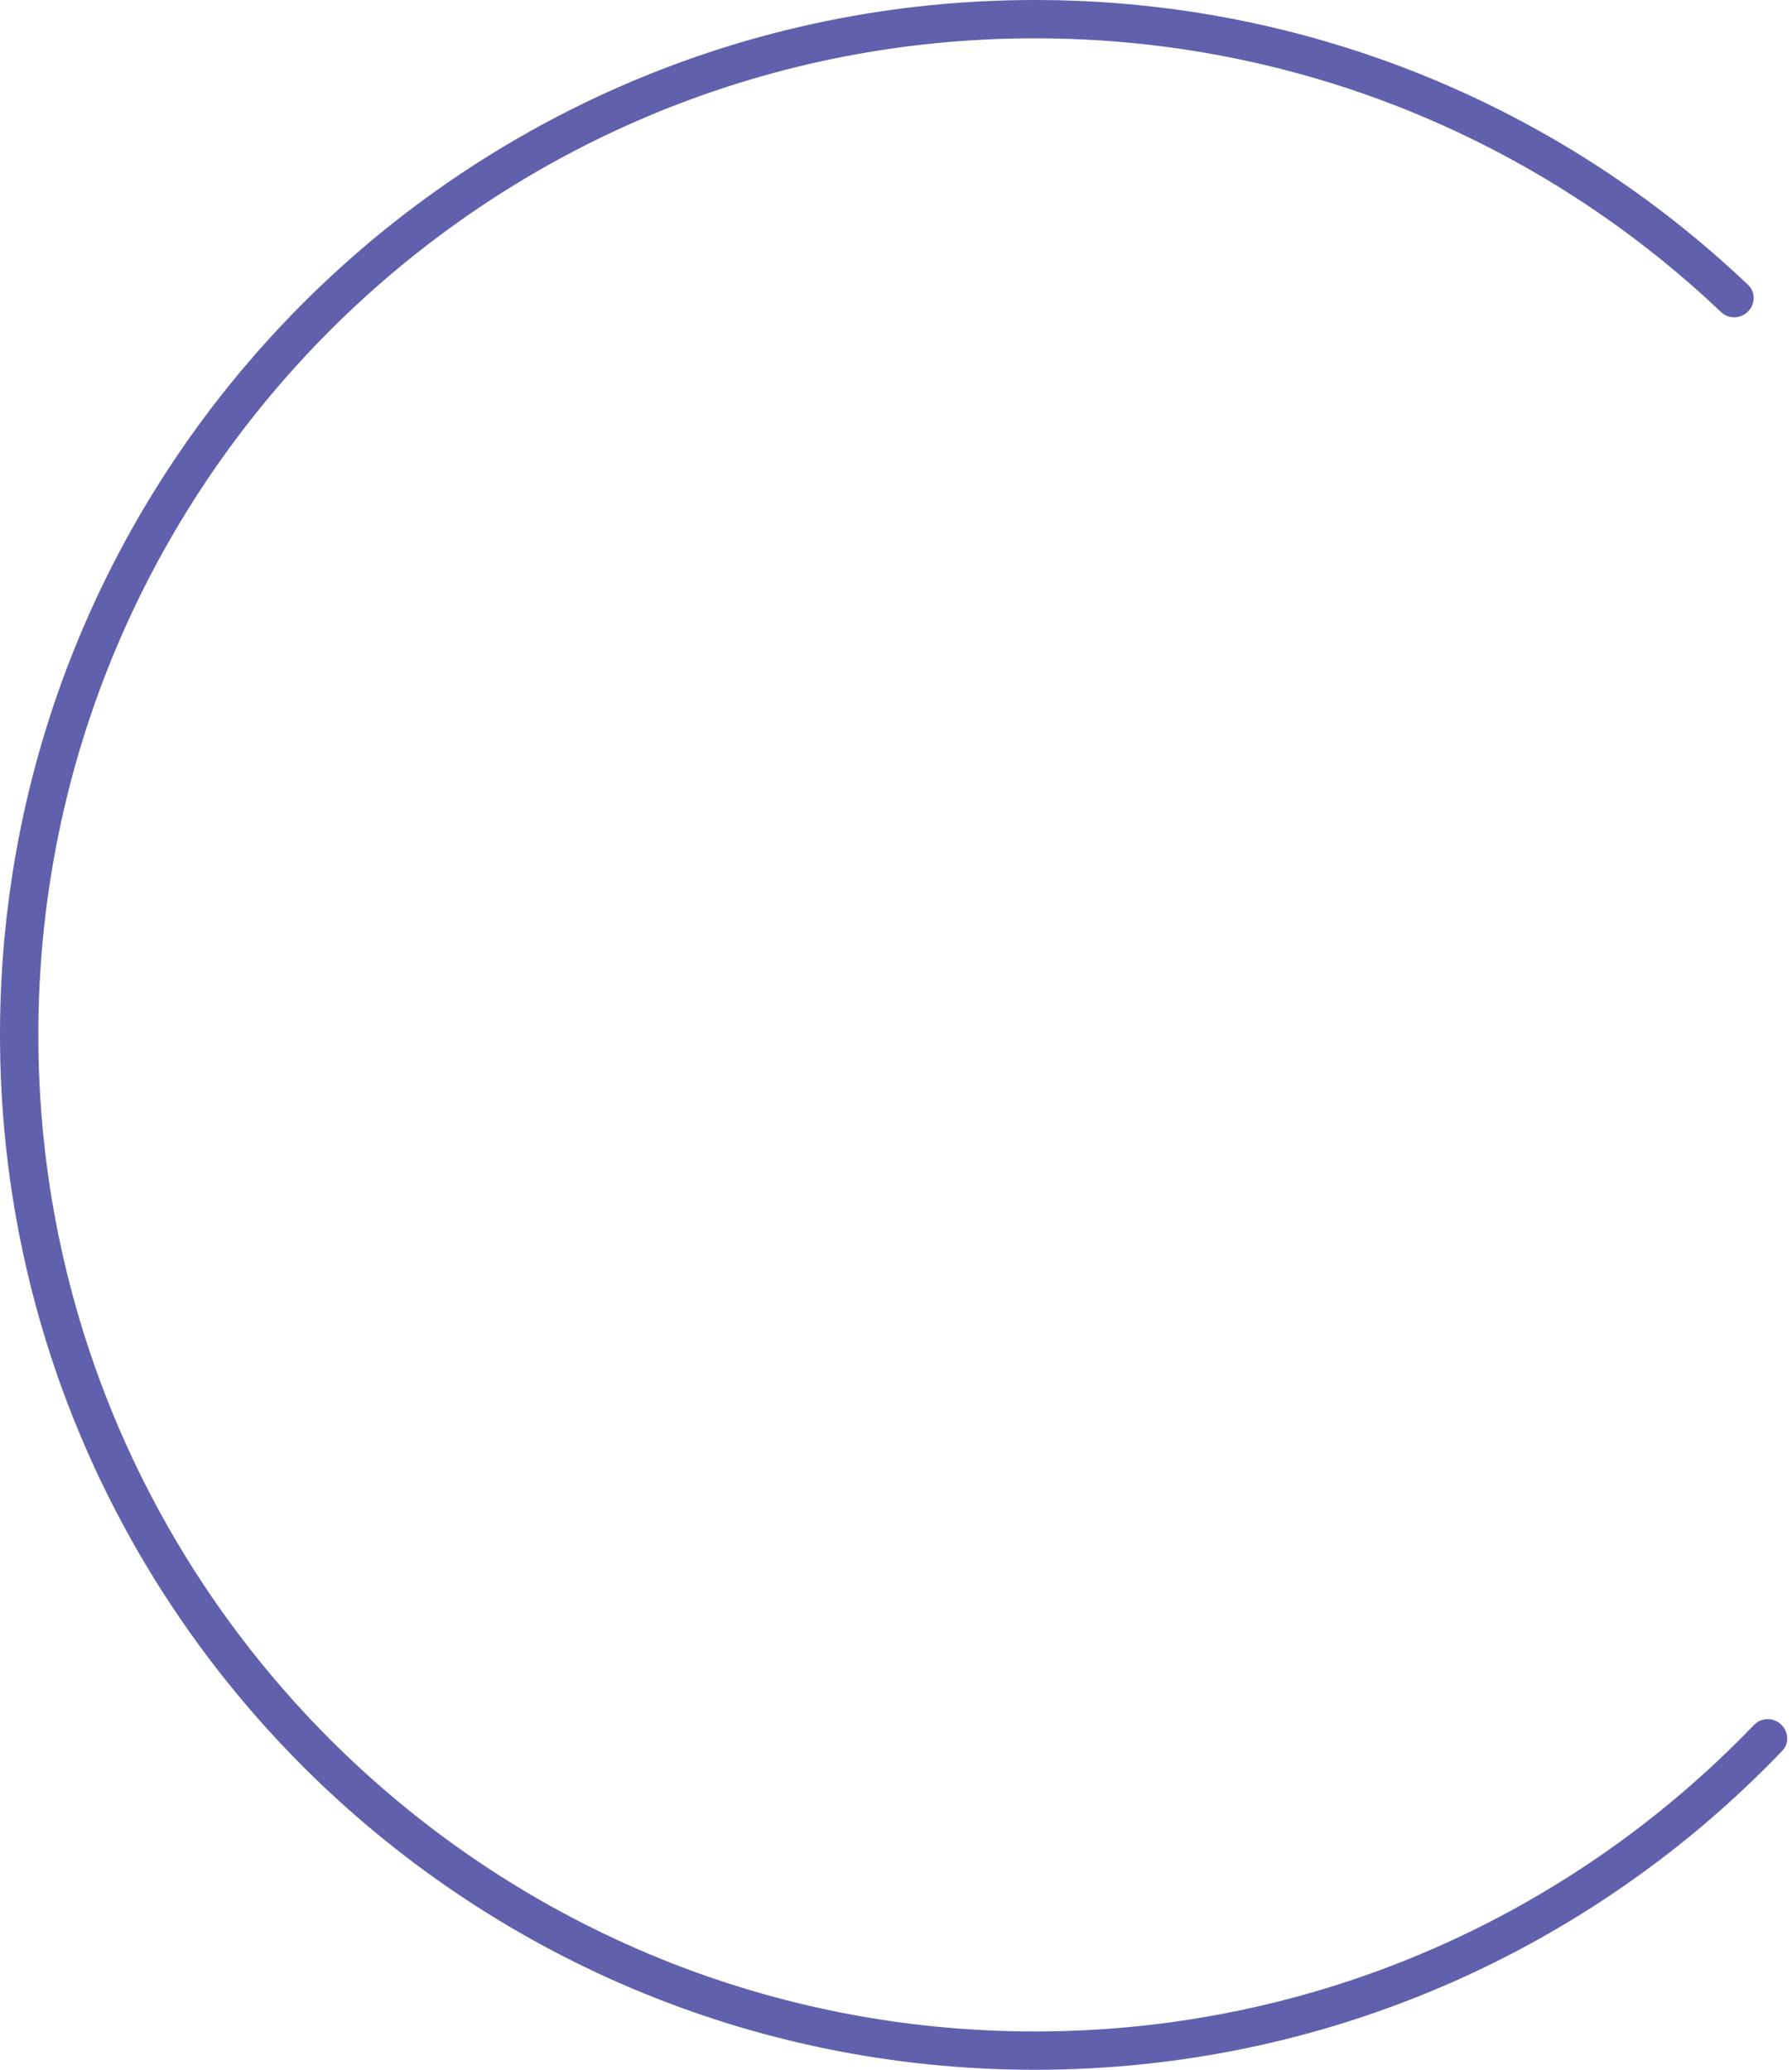<?xml version="1.0" encoding="UTF-8"?> <svg xmlns="http://www.w3.org/2000/svg" width="187" height="216" viewBox="0 0 187 216" fill="none"> <path fill-rule="evenodd" clip-rule="evenodd" d="M4 108C4 165.438 50.562 212 108 212C137.482 212 164.1 199.732 183.025 180.022C183.463 179.566 184.087 179.345 184.714 179.423C186.322 179.624 187.096 181.556 185.975 182.725C166.317 203.232 138.65 216 108 216C48.353 216 -0 167.647 -0 108C-0 48.353 48.353 0 108 0C136.842 0 163.043 11.306 182.414 29.727C183.587 30.844 182.904 32.808 181.308 33.084C180.685 33.192 180.051 33 179.592 32.564C160.945 14.862 135.741 4 108 4C50.562 4 4 50.562 4 108Z" fill="#6160AD"></path> </svg> 